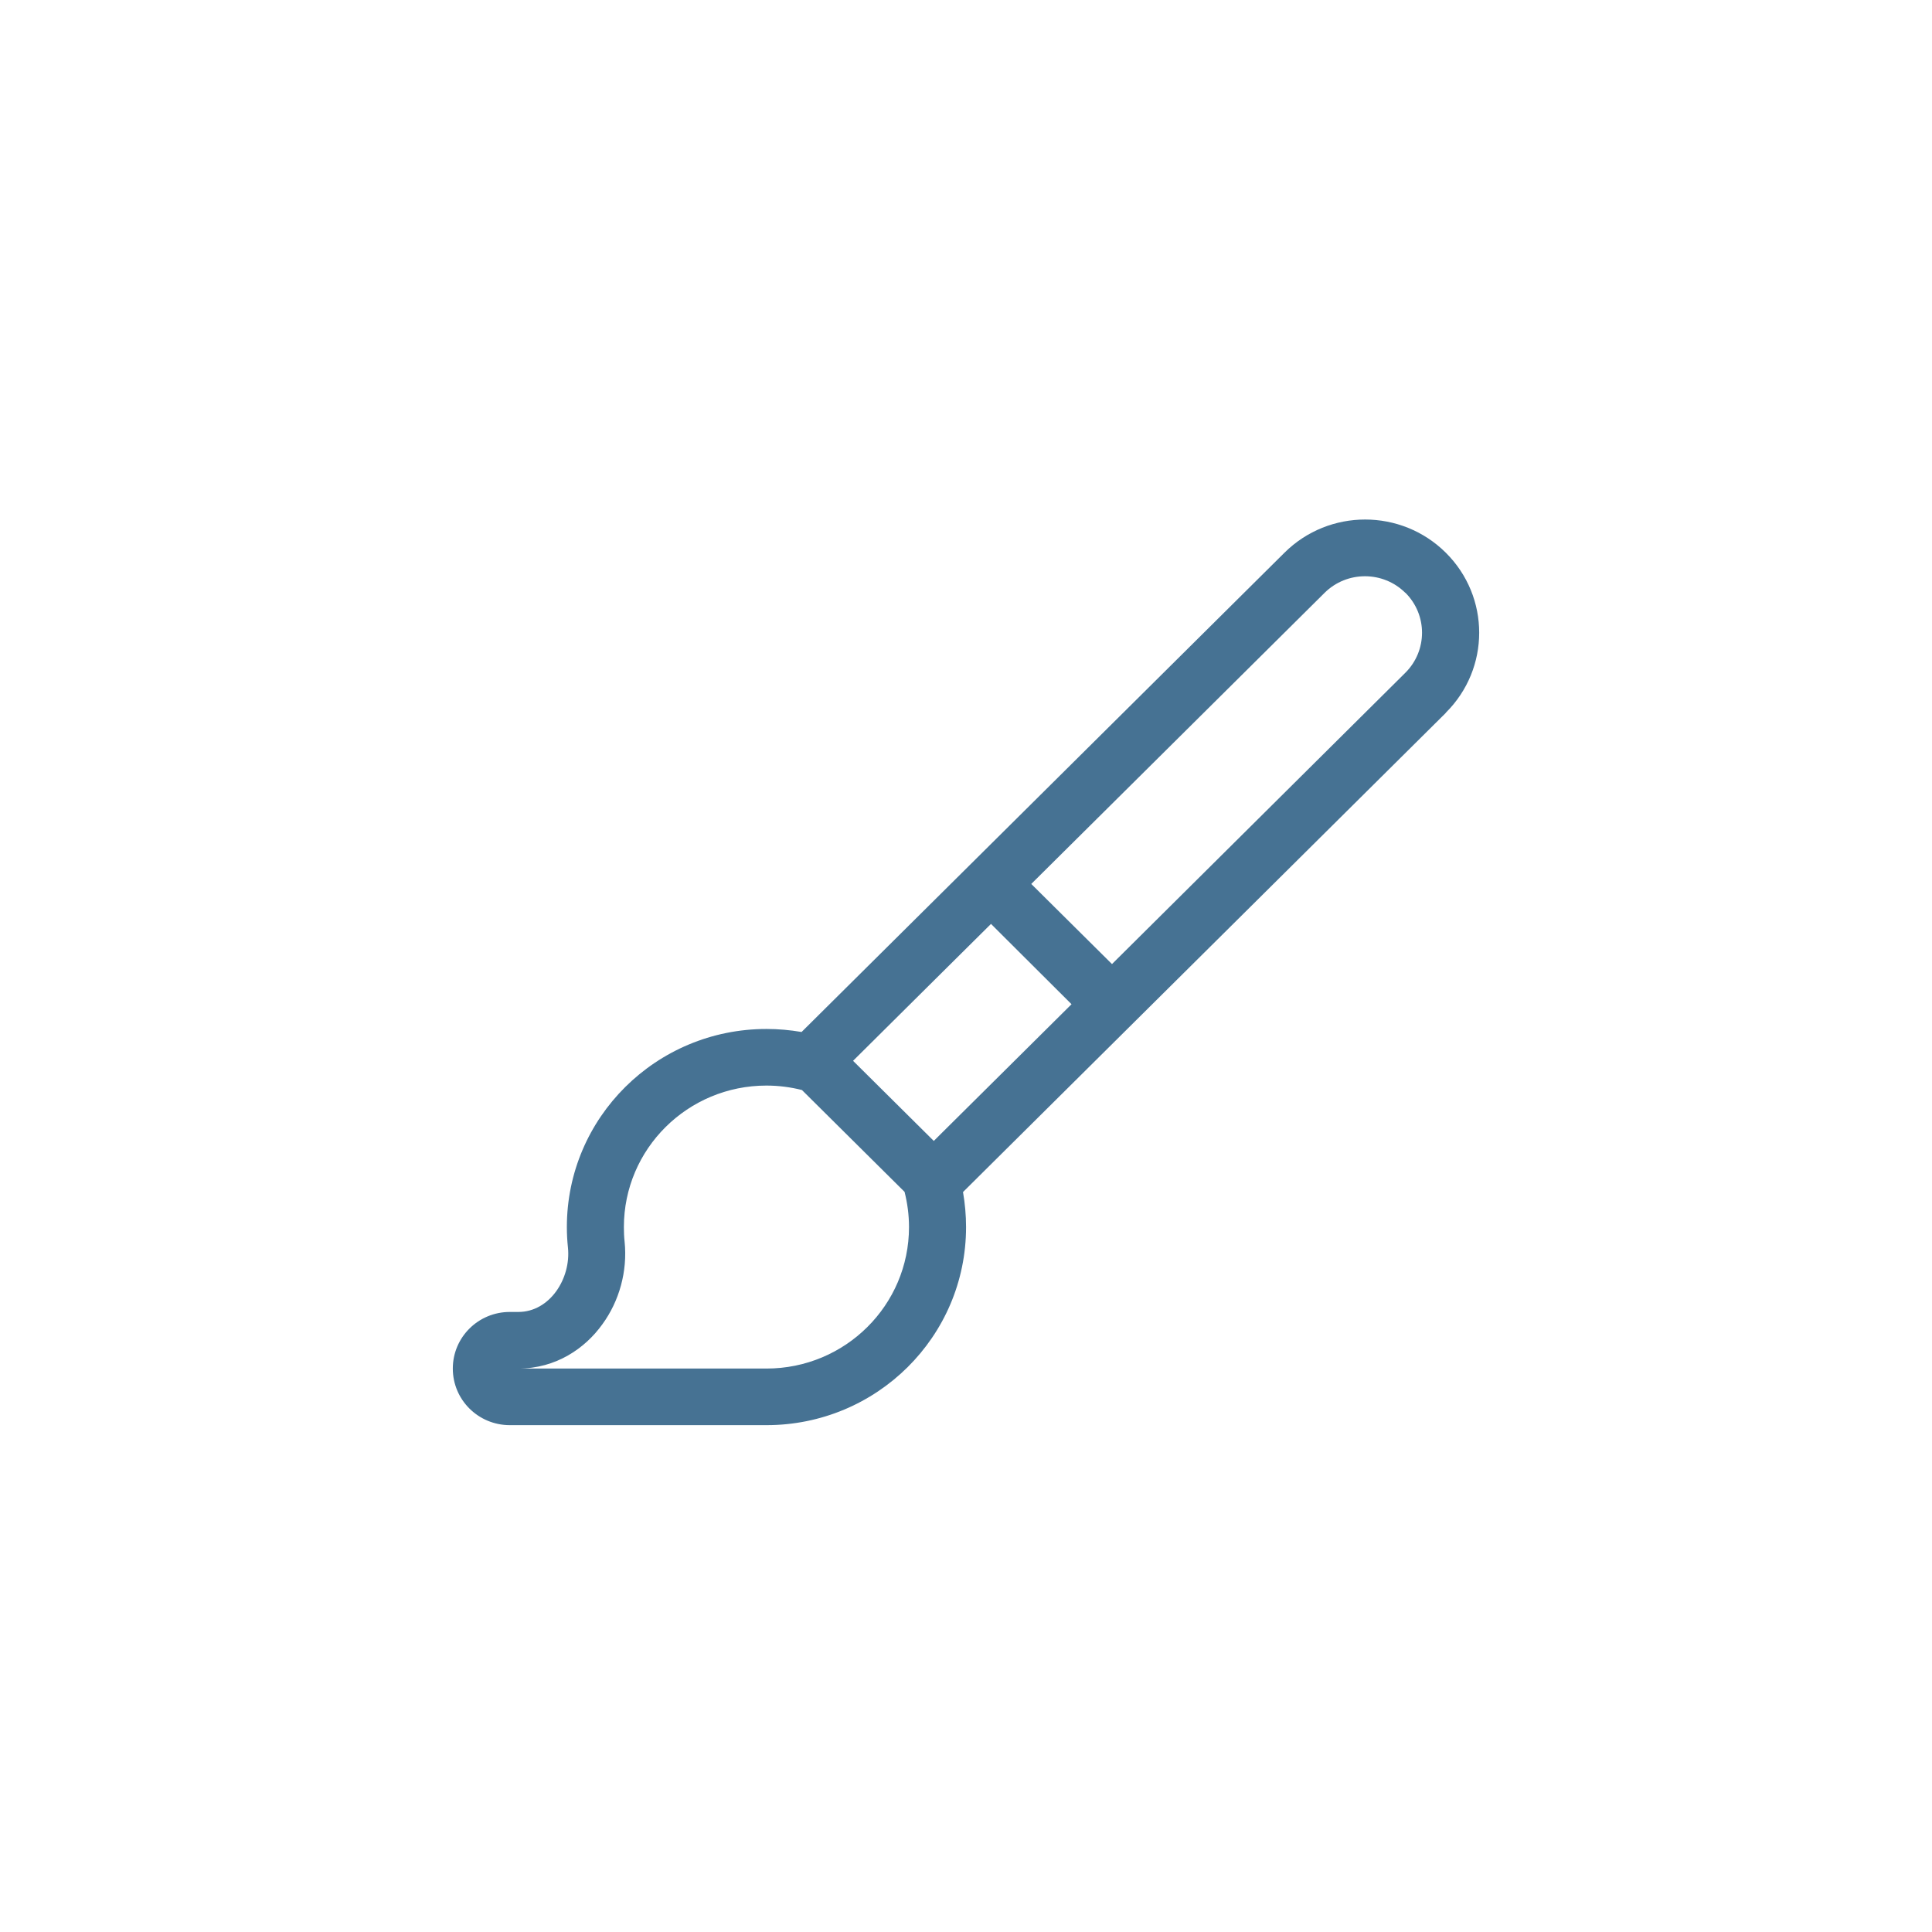 <svg width="64" height="64" viewBox="0 0 64 64" fill="none" xmlns="http://www.w3.org/2000/svg">
<path d="M46.553 19.638C45.815 18.906 44.617 18.906 43.879 19.638L34.162 29.282L36.836 31.936L46.553 22.287C47.291 21.554 47.291 20.365 46.553 19.633V19.638ZM32.828 30.606L30.667 32.75L28.259 35.141L30.933 37.795L31.204 37.525L33.336 35.41L35.496 33.266L32.828 30.606ZM26.564 36.108C26.193 36.014 25.797 35.961 25.39 35.961C22.78 35.961 20.667 38.059 20.667 40.648C20.667 40.812 20.673 40.976 20.691 41.134C20.791 42.113 20.514 43.103 19.953 43.87C19.386 44.661 18.424 45.335 17.172 45.335H25.39C27.999 45.335 30.112 43.238 30.112 40.648C30.112 40.244 30.059 39.857 29.965 39.482L26.559 36.102L26.564 36.108ZM47.893 23.617L31.901 39.488C31.966 39.863 32.002 40.256 32.002 40.648C32.002 44.275 29.044 47.21 25.39 47.21H16.889C15.844 47.21 15 46.372 15 45.335C15 44.298 15.844 43.46 16.889 43.46H17.172C18.211 43.46 18.92 42.353 18.814 41.328C18.79 41.105 18.778 40.877 18.778 40.648C18.778 37.022 21.736 34.086 25.39 34.086C25.785 34.086 26.175 34.121 26.553 34.186L42.551 18.308C44.026 16.844 46.417 16.844 47.893 18.308C49.369 19.773 49.369 22.146 47.893 23.611V23.617Z" fill="#467293"/>
</svg>

